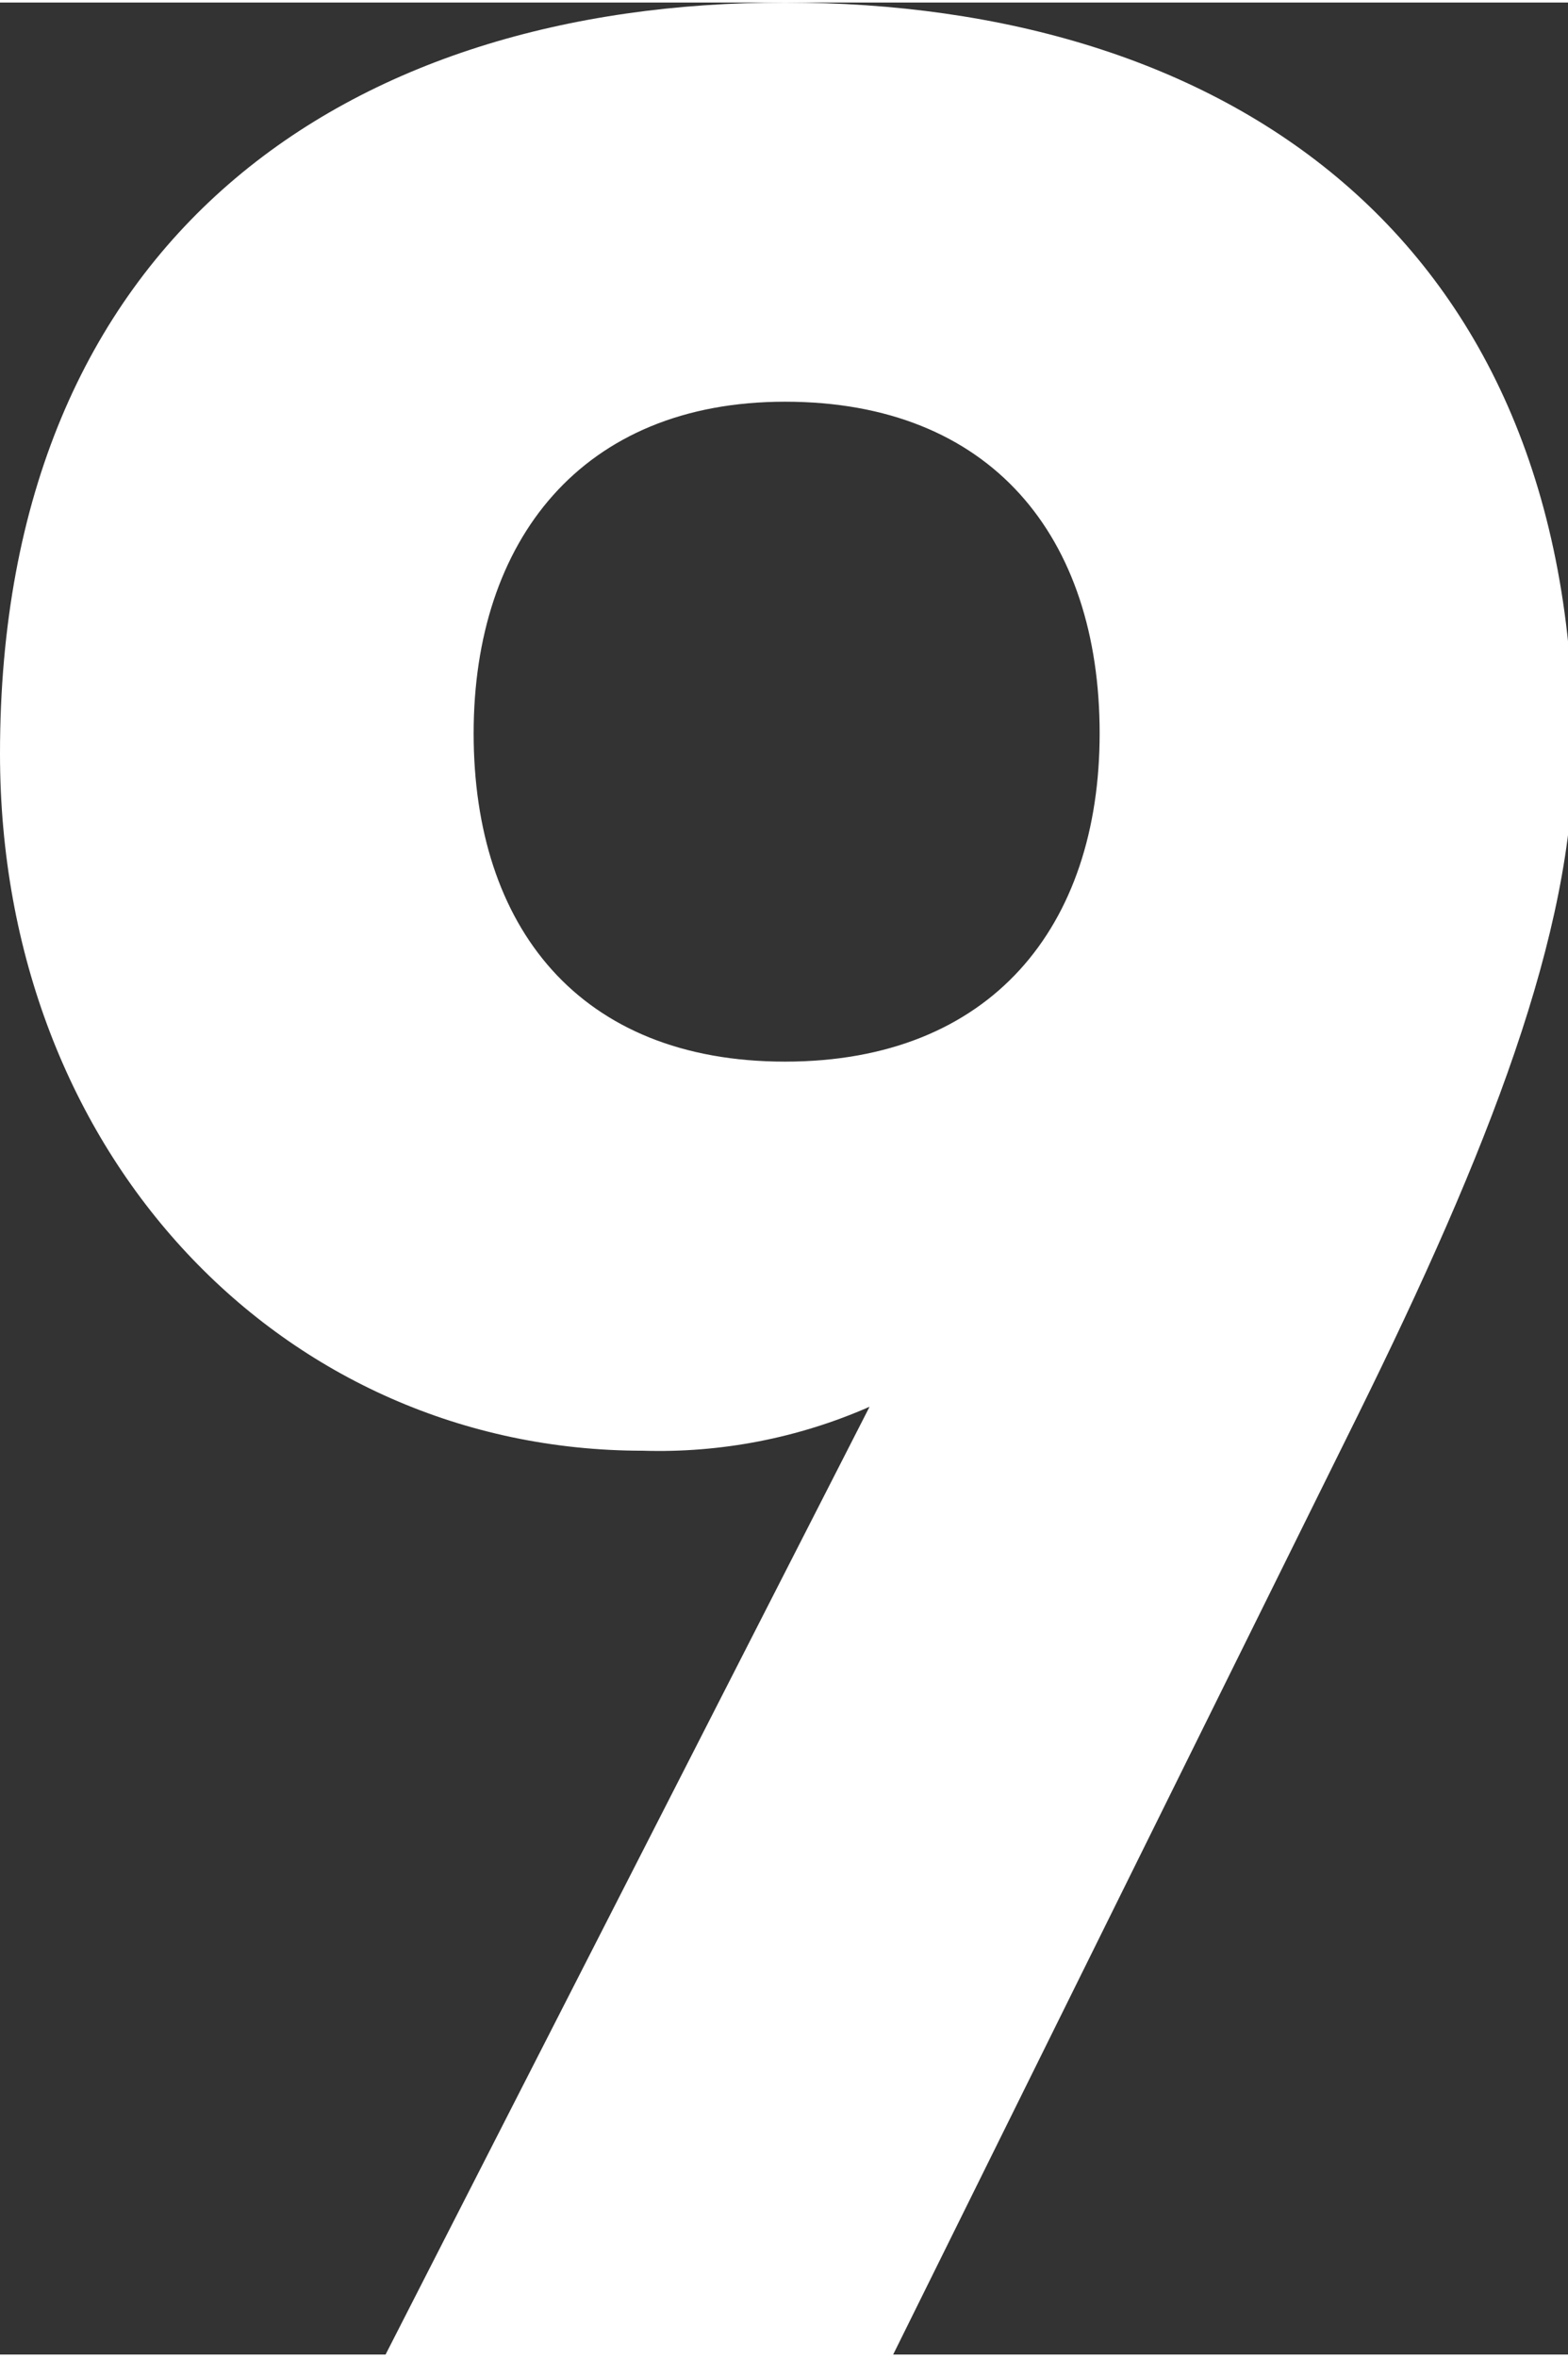 <svg xmlns="http://www.w3.org/2000/svg" viewBox="0 0 92 138" width="92.32" height="138.78"><rect x="0" y="0" width="92" height="138" fill="#333333" stroke="none"/><path fill="#fff" d="M22.24,138.78h29.78l27.6-55.79c7.74-15.68,12.71-28.39,12.71-39.11C92.32,13.5,71.67,0,46.06,0S0,13.7,0,44.07c0,23.63,16.68,40.9,37.72,40.9,4.57,.14,9.12-.74,13.3-2.58l-28.79,56.38ZM64.52,42.88c0,11.32-6.35,19.26-18.46,19.26s-18.27-7.94-18.27-19.26,6.35-19.46,18.27-19.46c12.11,0,18.46,7.94,18.46,19.46Z"/></svg>